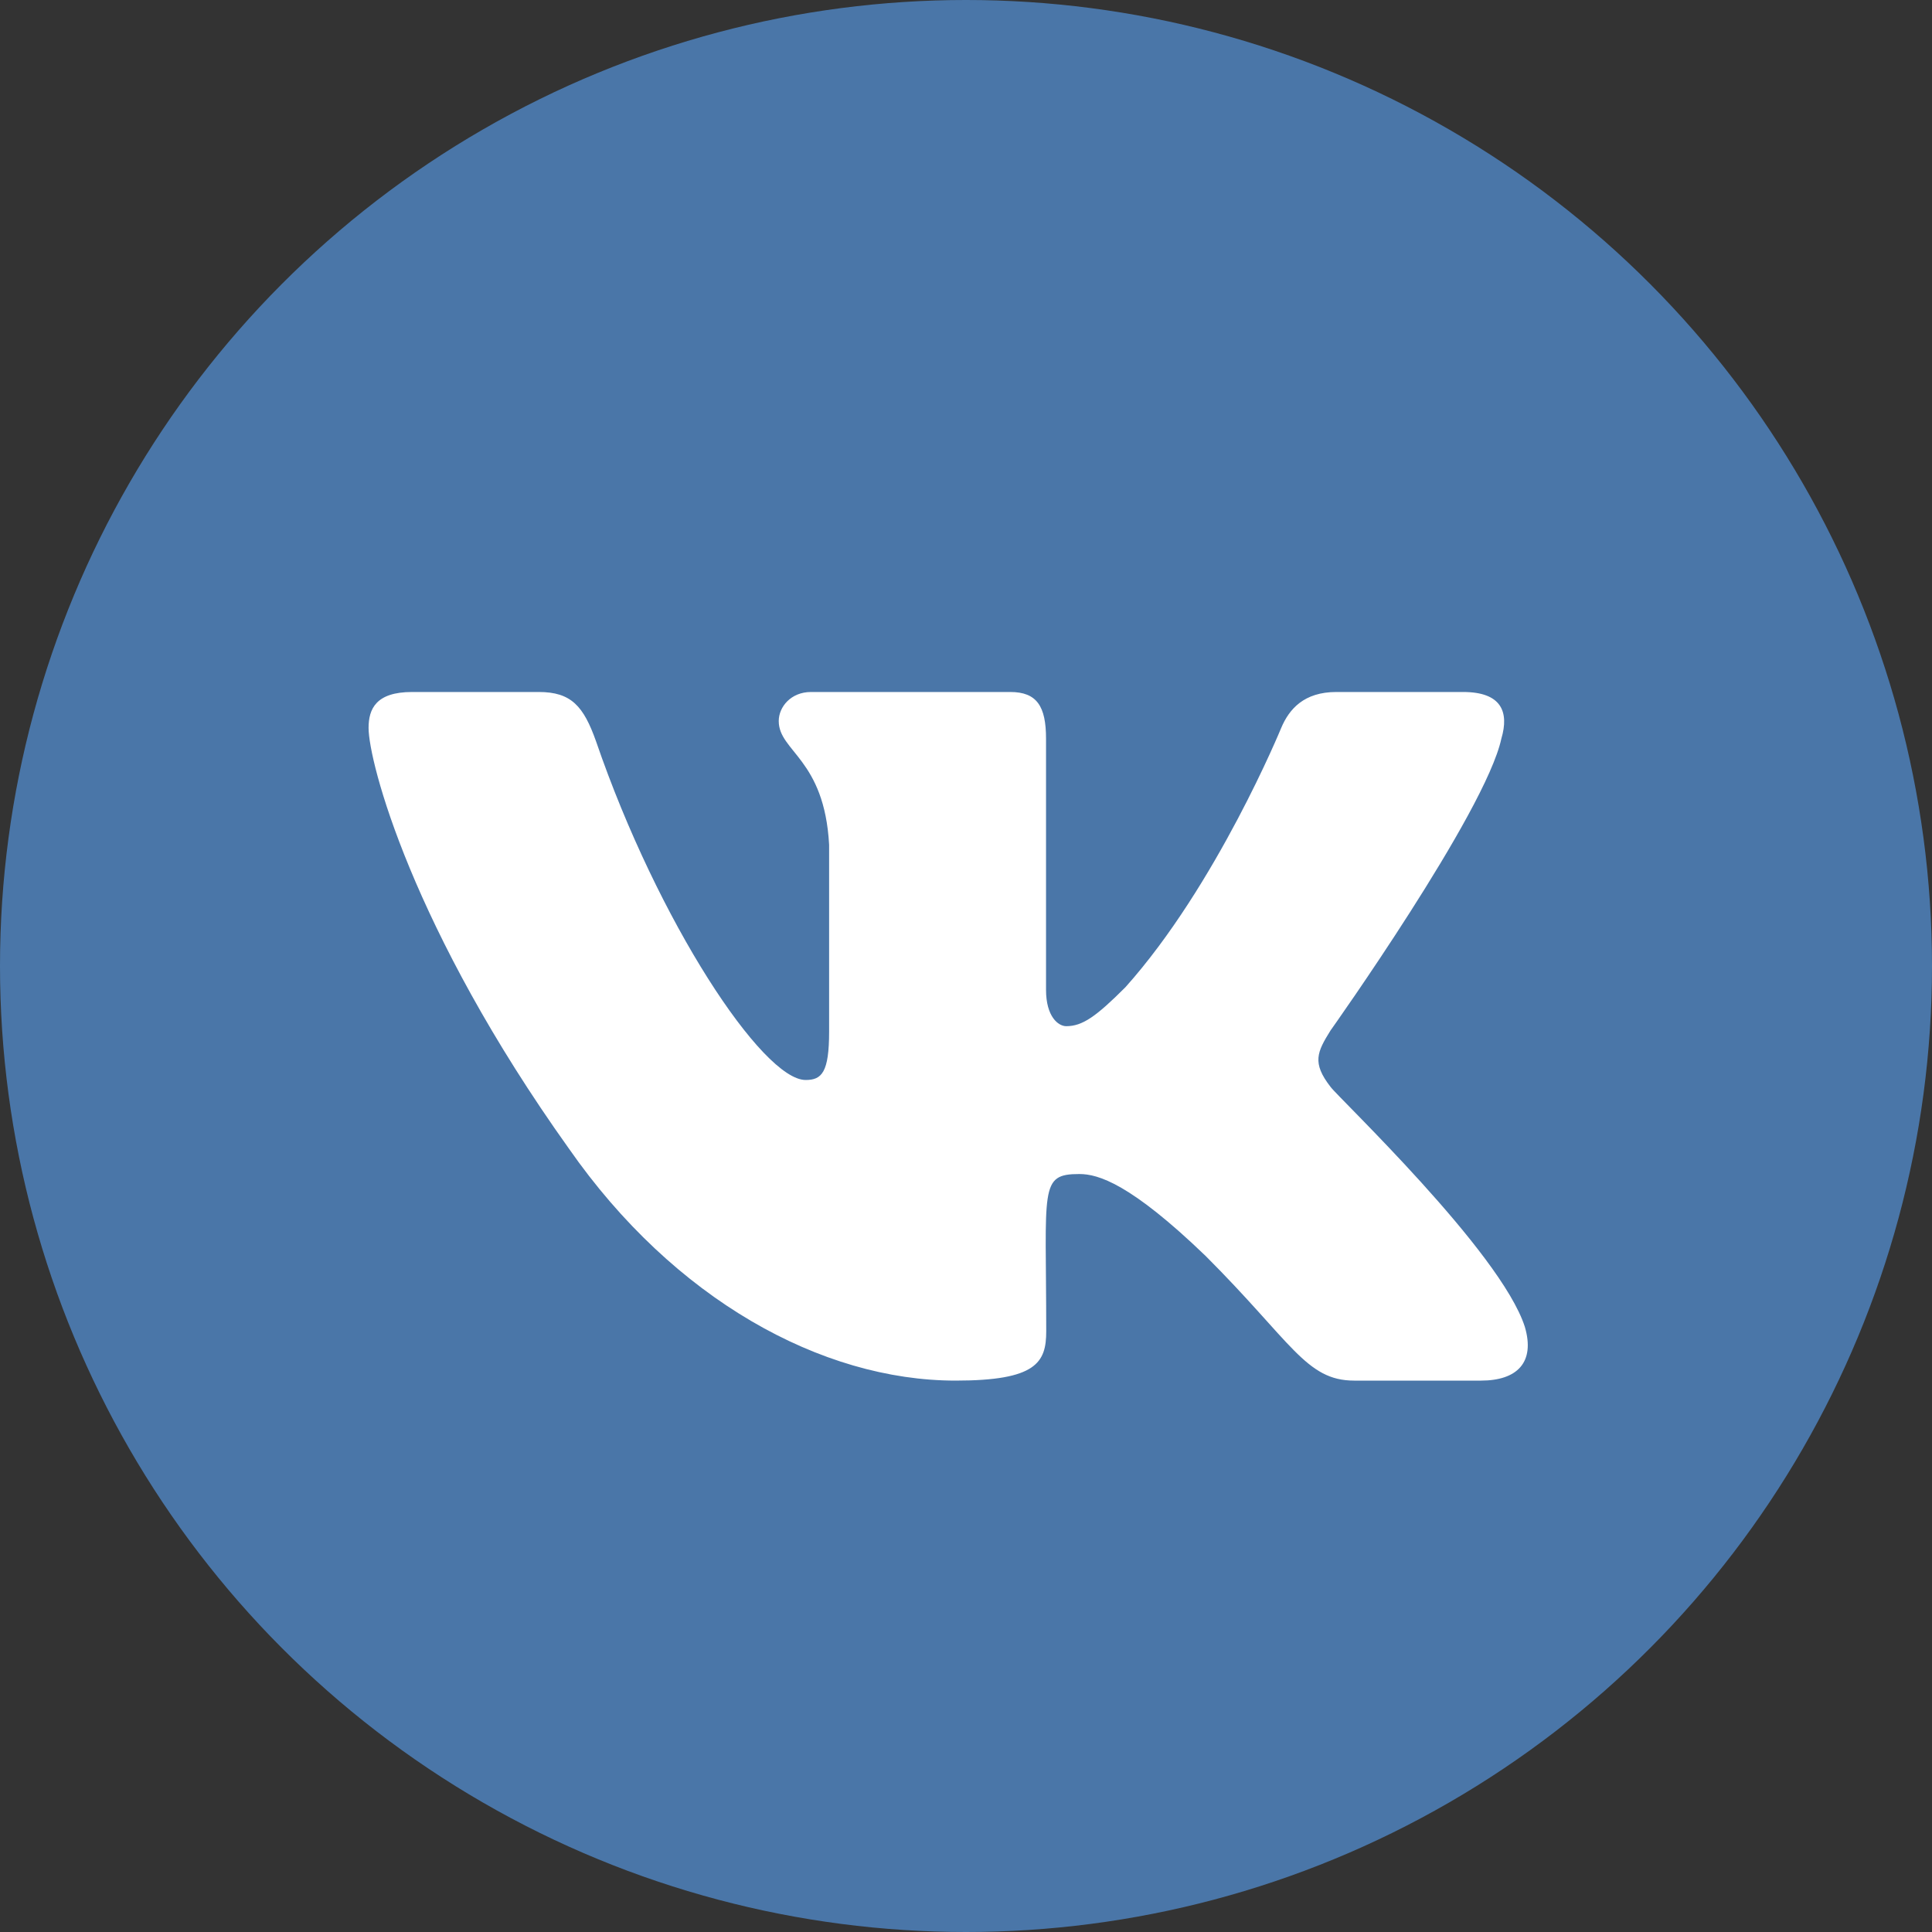 <svg xmlns="http://www.w3.org/2000/svg" width="40" height="40" viewBox="0 0 40 40">
  <rect x="0" y="0" width="40" height="40" fill="#333333" stroke="none"/>
  <g fill="none">
    <circle cx="20" cy="20" r="20" fill="#4A76A8"/>
    <path fill="#FFF" d="M31.084,15.293 C31.249,14.736 31.084,14.327 30.291,14.327 L27.667,14.327 C26.999,14.327 26.691,14.679 26.526,15.071 C26.526,15.071 25.19,18.327 23.301,20.439 C22.69,21.05 22.41,21.246 22.075,21.246 C21.911,21.246 21.657,21.05 21.657,20.493 L21.657,15.293 C21.657,14.625 21.469,14.327 20.917,14.327 L16.791,14.327 C16.373,14.327 16.123,14.638 16.123,14.928 C16.123,15.561 17.068,15.708 17.166,17.49 L17.166,21.357 C17.166,22.204 17.014,22.36 16.68,22.36 C15.789,22.36 13.624,19.089 12.34,15.347 C12.082,14.621 11.828,14.327 11.155,14.327 L8.531,14.327 C7.783,14.327 7.631,14.679 7.631,15.071 C7.631,15.766 8.522,19.219 11.779,23.781 C13.949,26.895 17.005,28.584 19.785,28.584 C21.456,28.584 21.661,28.209 21.661,27.563 C21.661,24.587 21.51,24.307 22.347,24.307 C22.735,24.307 23.403,24.503 24.962,26.004 C26.745,27.786 27.039,28.584 28.037,28.584 L30.661,28.584 C31.409,28.584 31.788,28.209 31.57,27.47 C31.071,25.915 27.698,22.716 27.547,22.502 C27.159,22.003 27.27,21.78 27.547,21.335 C27.551,21.33 30.754,16.822 31.084,15.293 Z"/>
  </g>
</svg>
